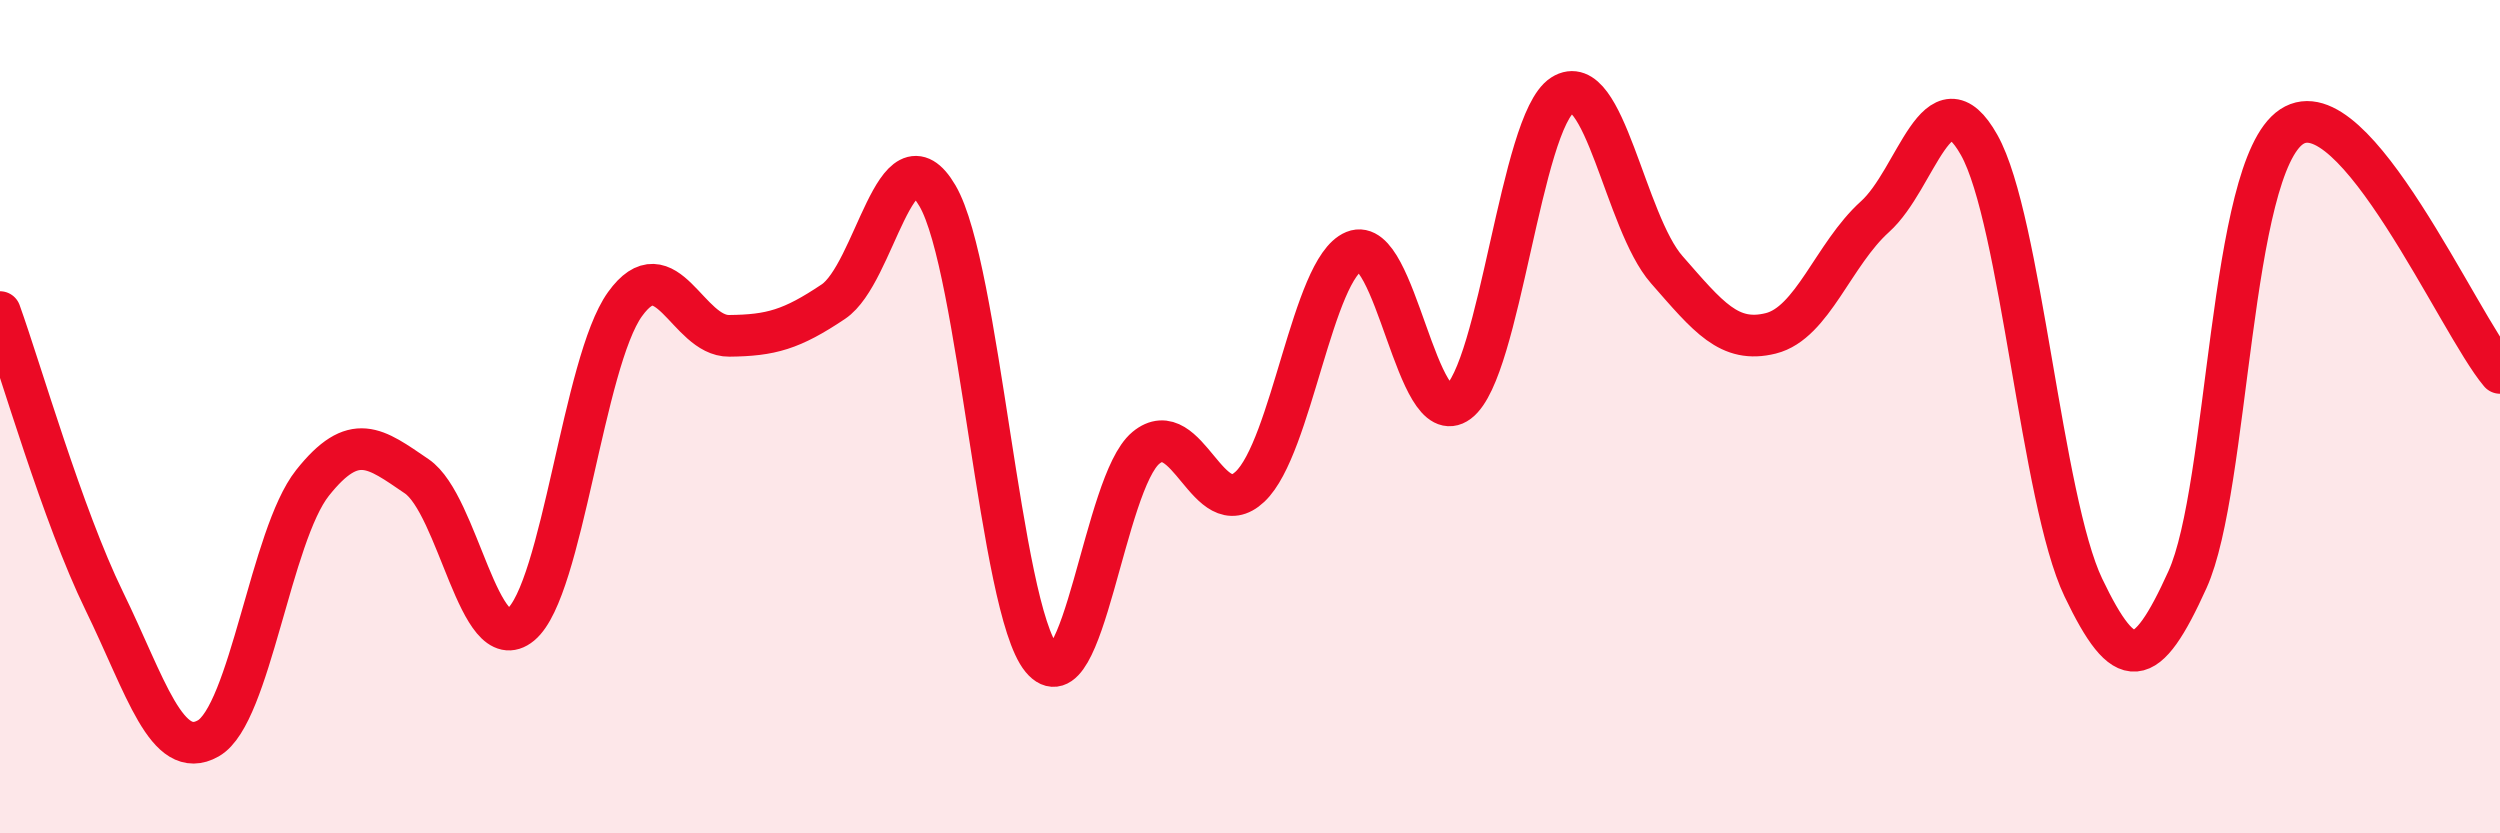 
    <svg width="60" height="20" viewBox="0 0 60 20" xmlns="http://www.w3.org/2000/svg">
      <path
        d="M 0,7.49 C 0.5,8.88 1.5,12.37 2.5,14.42 C 3.5,16.47 4,18.29 5,17.72 C 6,17.15 6.5,12.85 7.5,11.59 C 8.5,10.33 9,10.75 10,11.43 C 11,12.11 11.5,15.82 12.5,14.99 C 13.5,14.16 14,8.69 15,7.3 C 16,5.91 16.5,8.07 17.5,8.06 C 18.5,8.05 19,7.91 20,7.24 C 21,6.57 21.5,2.99 22.5,4.7 C 23.5,6.41 24,14.6 25,15.81 C 26,17.02 26.5,11.58 27.5,10.75 C 28.5,9.92 29,12.62 30,11.68 C 31,10.74 31.5,6.44 32.5,6.03 C 33.5,5.62 34,10.4 35,9.65 C 36,8.9 36.5,2.92 37.5,2.28 C 38.5,1.64 39,5.33 40,6.47 C 41,7.61 41.5,8.25 42.5,8 C 43.5,7.75 44,6.1 45,5.2 C 46,4.3 46.5,1.7 47.5,3.48 C 48.5,5.26 49,12.01 50,14.1 C 51,16.19 51.5,16.12 52.5,13.91 C 53.5,11.7 53.5,4.03 55,3.04 C 56.5,2.05 59,7.77 60,8.95L60 20L0 20Z"
        fill="#EB0A25"
        opacity="0.1"
        stroke-linecap="round"
        stroke-linejoin="round"
      />
      <path
        d="M 0,7.49 C 0.5,8.88 1.5,12.37 2.5,14.42 C 3.5,16.47 4,18.29 5,17.72 C 6,17.15 6.5,12.85 7.5,11.59 C 8.5,10.33 9,10.75 10,11.43 C 11,12.11 11.5,15.82 12.5,14.99 C 13.5,14.16 14,8.69 15,7.3 C 16,5.91 16.5,8.07 17.5,8.06 C 18.5,8.05 19,7.91 20,7.24 C 21,6.57 21.5,2.99 22.5,4.7 C 23.5,6.41 24,14.6 25,15.81 C 26,17.02 26.5,11.58 27.5,10.75 C 28.5,9.92 29,12.62 30,11.68 C 31,10.74 31.5,6.44 32.5,6.03 C 33.5,5.62 34,10.4 35,9.65 C 36,8.9 36.5,2.92 37.5,2.28 C 38.5,1.64 39,5.33 40,6.47 C 41,7.61 41.5,8.25 42.5,8 C 43.5,7.75 44,6.1 45,5.2 C 46,4.3 46.5,1.7 47.5,3.48 C 48.5,5.26 49,12.01 50,14.1 C 51,16.19 51.5,16.12 52.5,13.91 C 53.5,11.7 53.5,4.03 55,3.04 C 56.5,2.05 59,7.77 60,8.95"
        stroke="#EB0A25"
        stroke-width="1"
        fill="none"
        stroke-linecap="round"
        stroke-linejoin="round"
      />
    </svg>
  